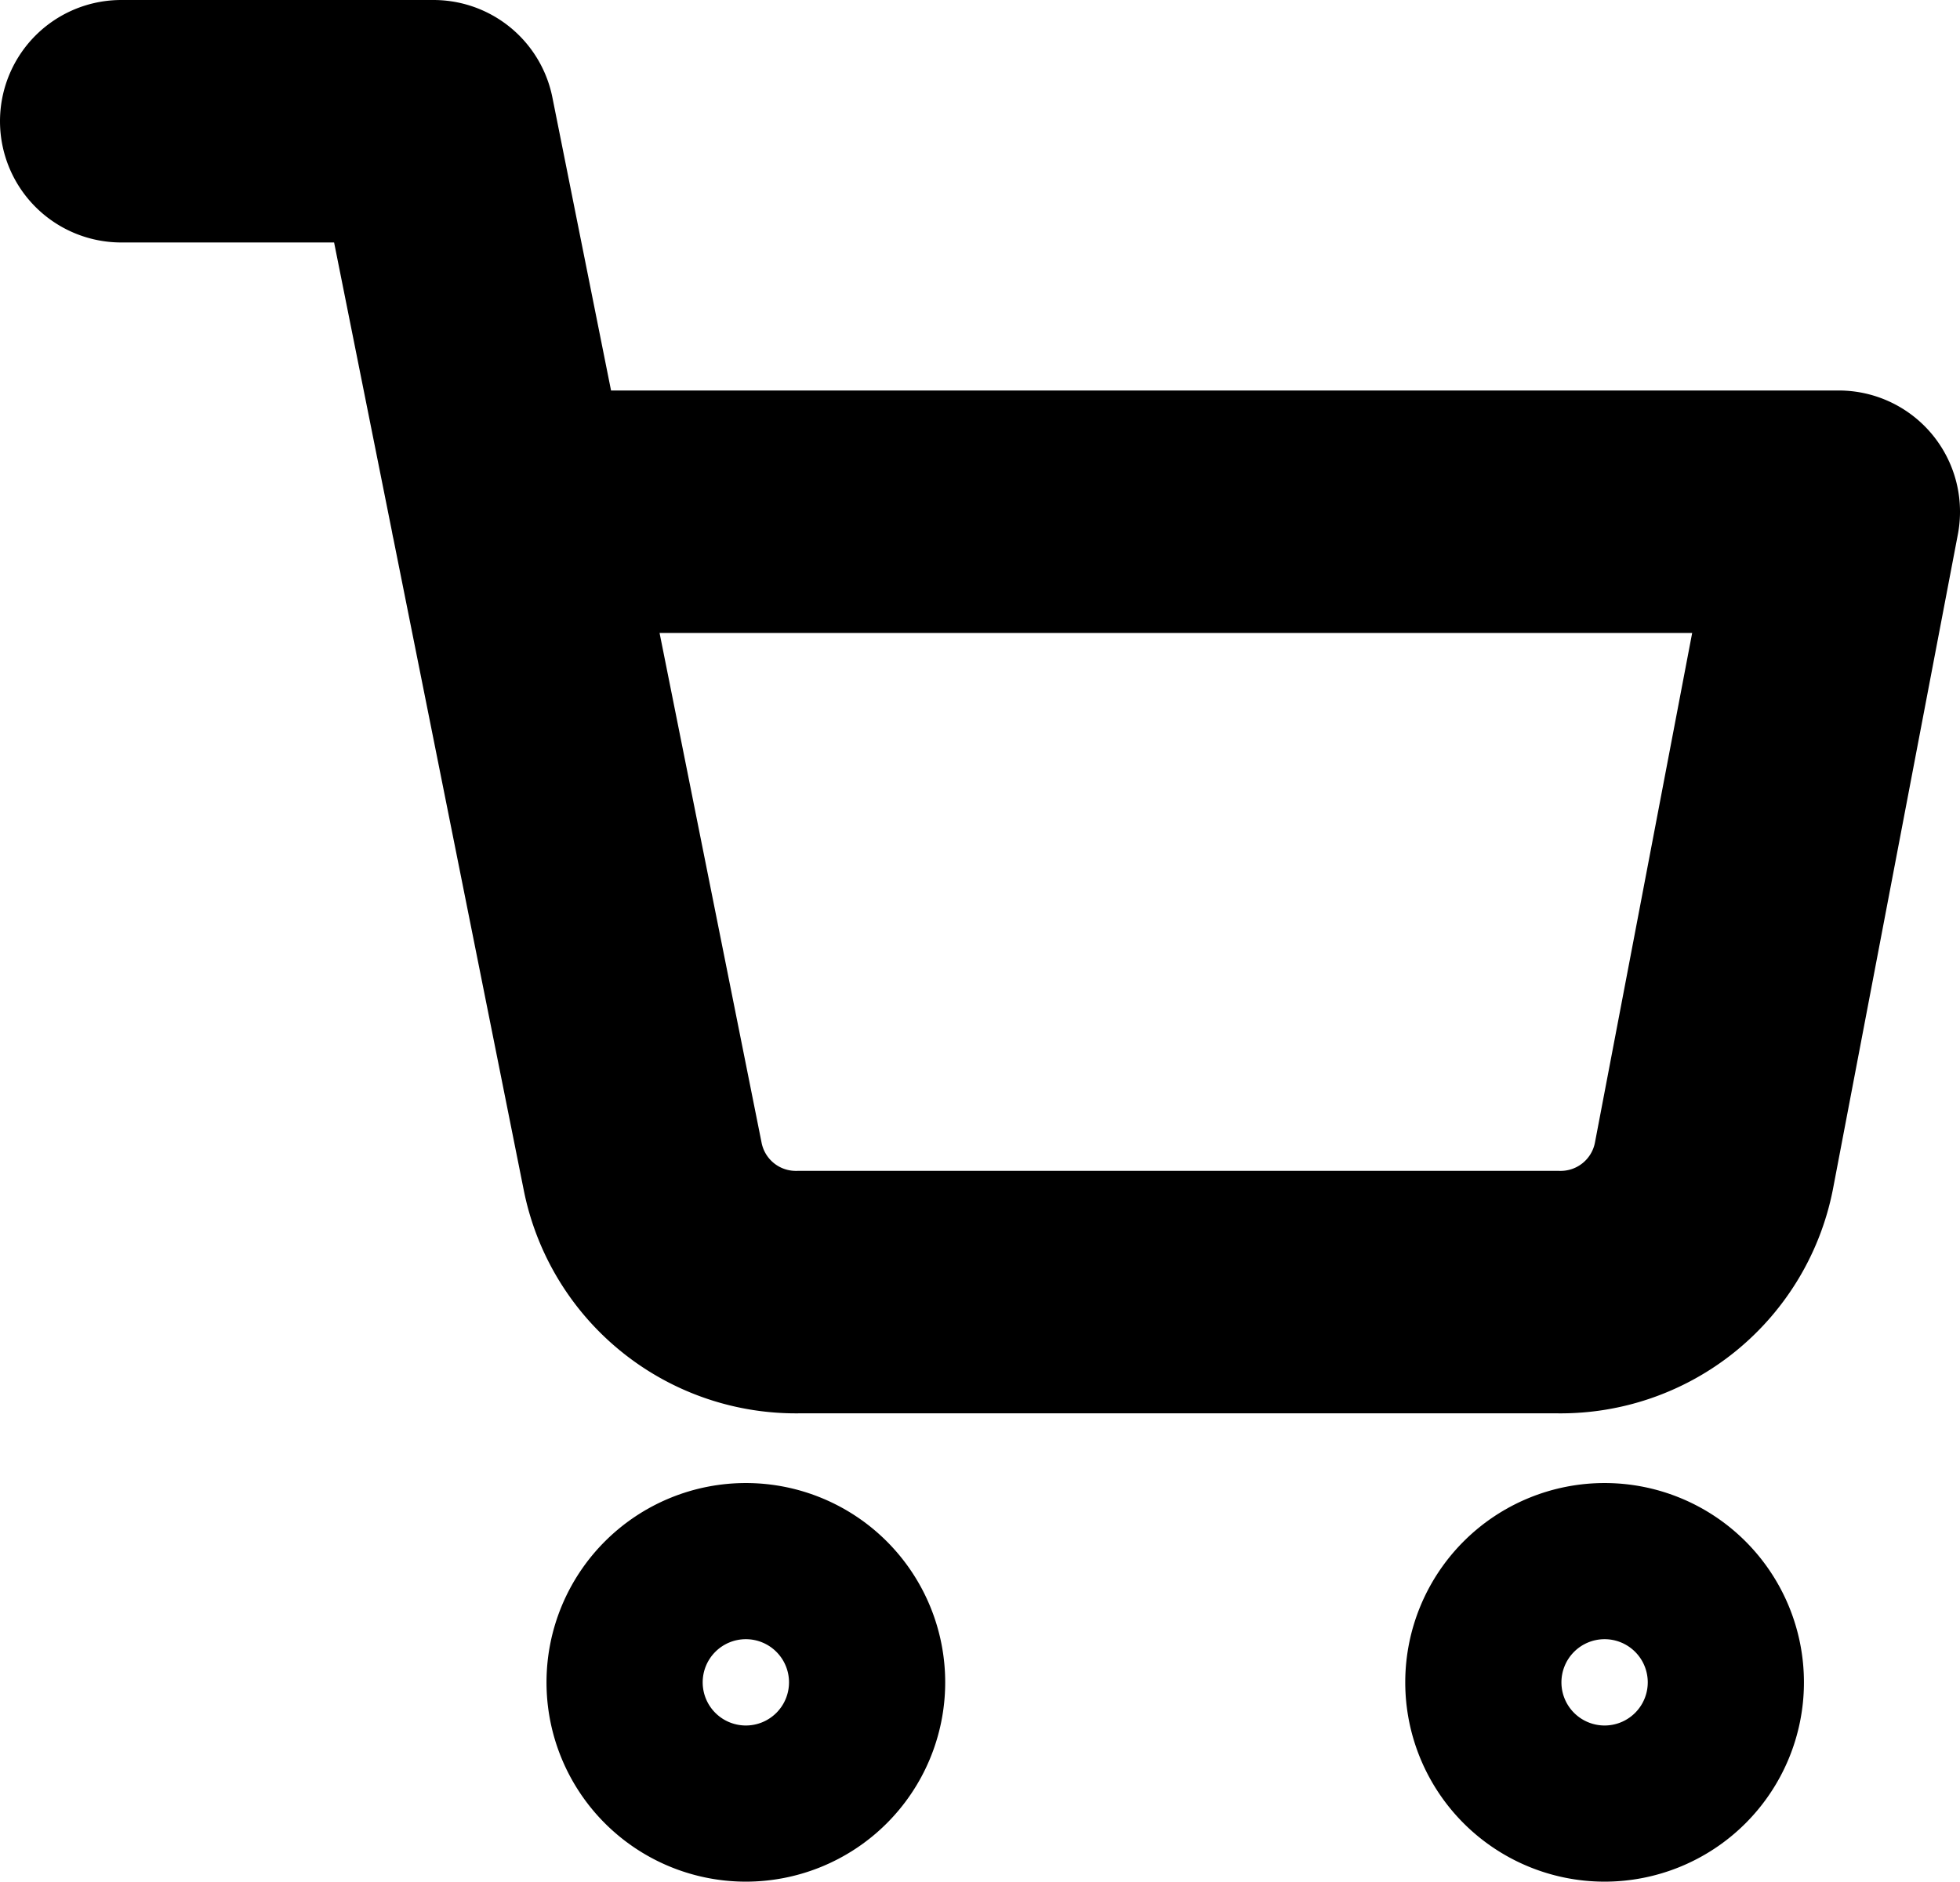 <svg xmlns="http://www.w3.org/2000/svg" width="16.164" height="15.521" viewBox="0 0 16.164 15.521">
  <g id="Icon_feather-shopping-cart" data-name="Icon feather-shopping-cart" transform="translate(1 1)">
    <path id="패스_4" data-name="패스 4" d="M13.288,30.644A.644.644,0,1,1,12.644,30,.644.644,0,0,1,13.288,30.644Z" transform="translate(-7.493 -17.767)" fill="none" stroke="#000" stroke-linecap="round" stroke-linejoin="round" stroke-width="2"/>
    <path id="패스_5" data-name="패스 5" d="M29.788,30.644A.644.644,0,1,1,29.144,30,.644.644,0,0,1,29.788,30.644Z" transform="translate(-16.911 -17.767)" fill="none" stroke="#000" stroke-linecap="round" stroke-linejoin="round" stroke-width="2"/>
    <path id="패스_6" data-name="패스 6" d="M1.5,1.5H4.075L5.8,10.121a1.288,1.288,0,0,0,1.288,1.037h6.258a1.288,1.288,0,0,0,1.288-1.037l1.03-5.4H4.719" transform="translate(-1.5 -1.5)" fill="none" stroke="#000" stroke-linecap="round" stroke-linejoin="round" stroke-width="2"/>
  </g>
</svg>
